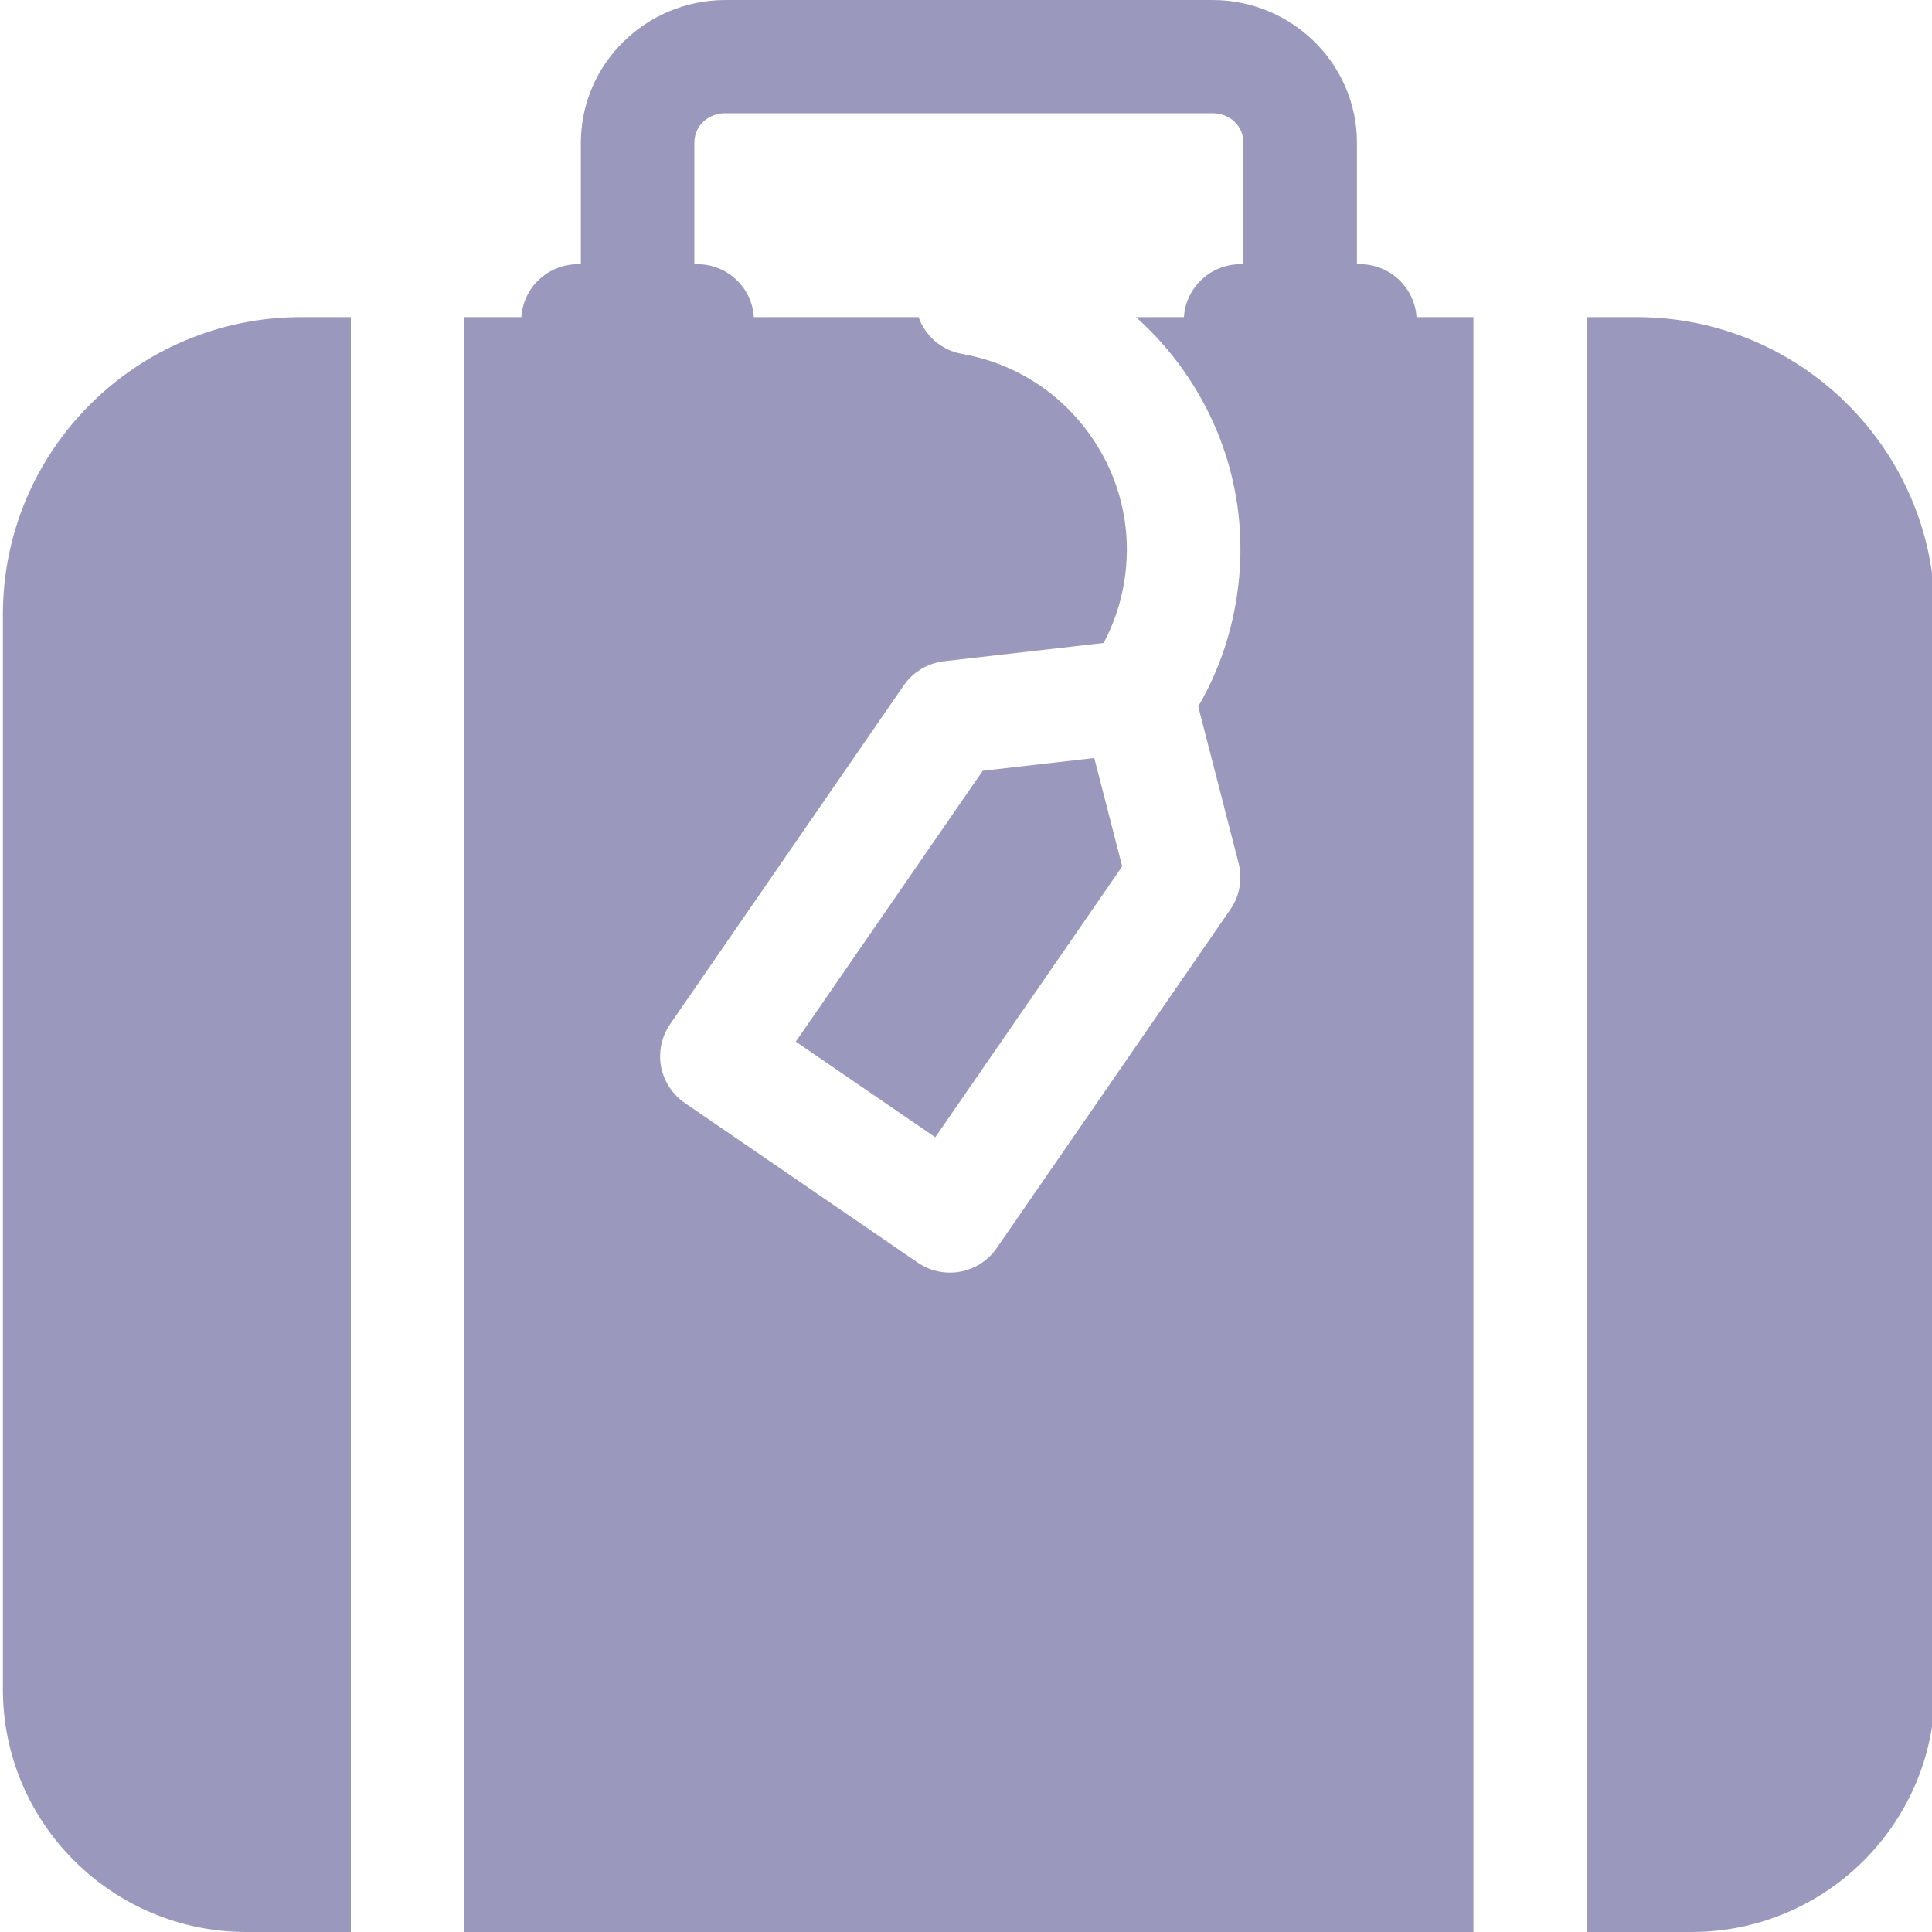 <svg width="20" height="20" viewBox="0 0 20 20" fill="none" xmlns="http://www.w3.org/2000/svg">
<g clip-path="url(#clip0)">
<path d="M10.173 7.979L8.238 10.783L9.682 11.773L11.617 8.969L11.328 7.847L10.173 7.979Z" fill="#9A99BD"/>
<path d="M16.945 3.283H16.429V20H17.51C18.9 20 20.03 18.873 20.03 17.488V6.359C20.03 4.663 18.646 3.283 16.945 3.283Z" fill="#9A99BD"/>
<path d="M15.253 3.283H14.664C14.644 2.977 14.39 2.735 14.078 2.735H14.047V1.478C14.047 0.663 13.376 0 12.55 0H7.511C6.685 0 6.013 0.663 6.013 1.478V2.735H5.983C5.671 2.735 5.416 2.977 5.397 3.283H4.807V20H15.253V3.283H15.253ZM7.188 1.478C7.188 1.304 7.327 1.172 7.511 1.172H12.55C12.733 1.172 12.872 1.304 12.872 1.478V2.735H12.842C12.53 2.735 12.275 2.977 12.256 3.283H11.759C11.944 3.448 12.111 3.634 12.256 3.841C12.752 4.549 12.942 5.407 12.79 6.256C12.724 6.632 12.594 6.987 12.404 7.313L12.822 8.936C12.864 9.1 12.834 9.274 12.737 9.414L10.318 12.92C10.204 13.086 10.02 13.174 9.833 13.174C9.719 13.174 9.603 13.141 9.501 13.071L7.088 11.417C6.96 11.329 6.872 11.193 6.843 11.041C6.815 10.888 6.849 10.73 6.937 10.602L9.356 7.095C9.452 6.956 9.605 6.864 9.773 6.845L11.425 6.656C11.525 6.468 11.595 6.265 11.633 6.052C11.729 5.51 11.608 4.963 11.292 4.513C10.976 4.062 10.503 3.76 9.96 3.664C9.744 3.626 9.577 3.475 9.509 3.283H7.804C7.785 2.977 7.53 2.735 7.219 2.735H7.188V1.478H7.188Z" fill="#9A99BD"/>
<path d="M3.632 3.283H3.116C1.414 3.283 0.03 4.663 0.03 6.359V17.488C0.03 18.873 1.161 20 2.551 20H3.632V3.283H3.632Z" fill="#9A99BD"/>
</g>
<defs>
<clipPath id="clip0">
<rect width="20" height="20" fill="white"/>
</clipPath>
</defs>
</svg>
